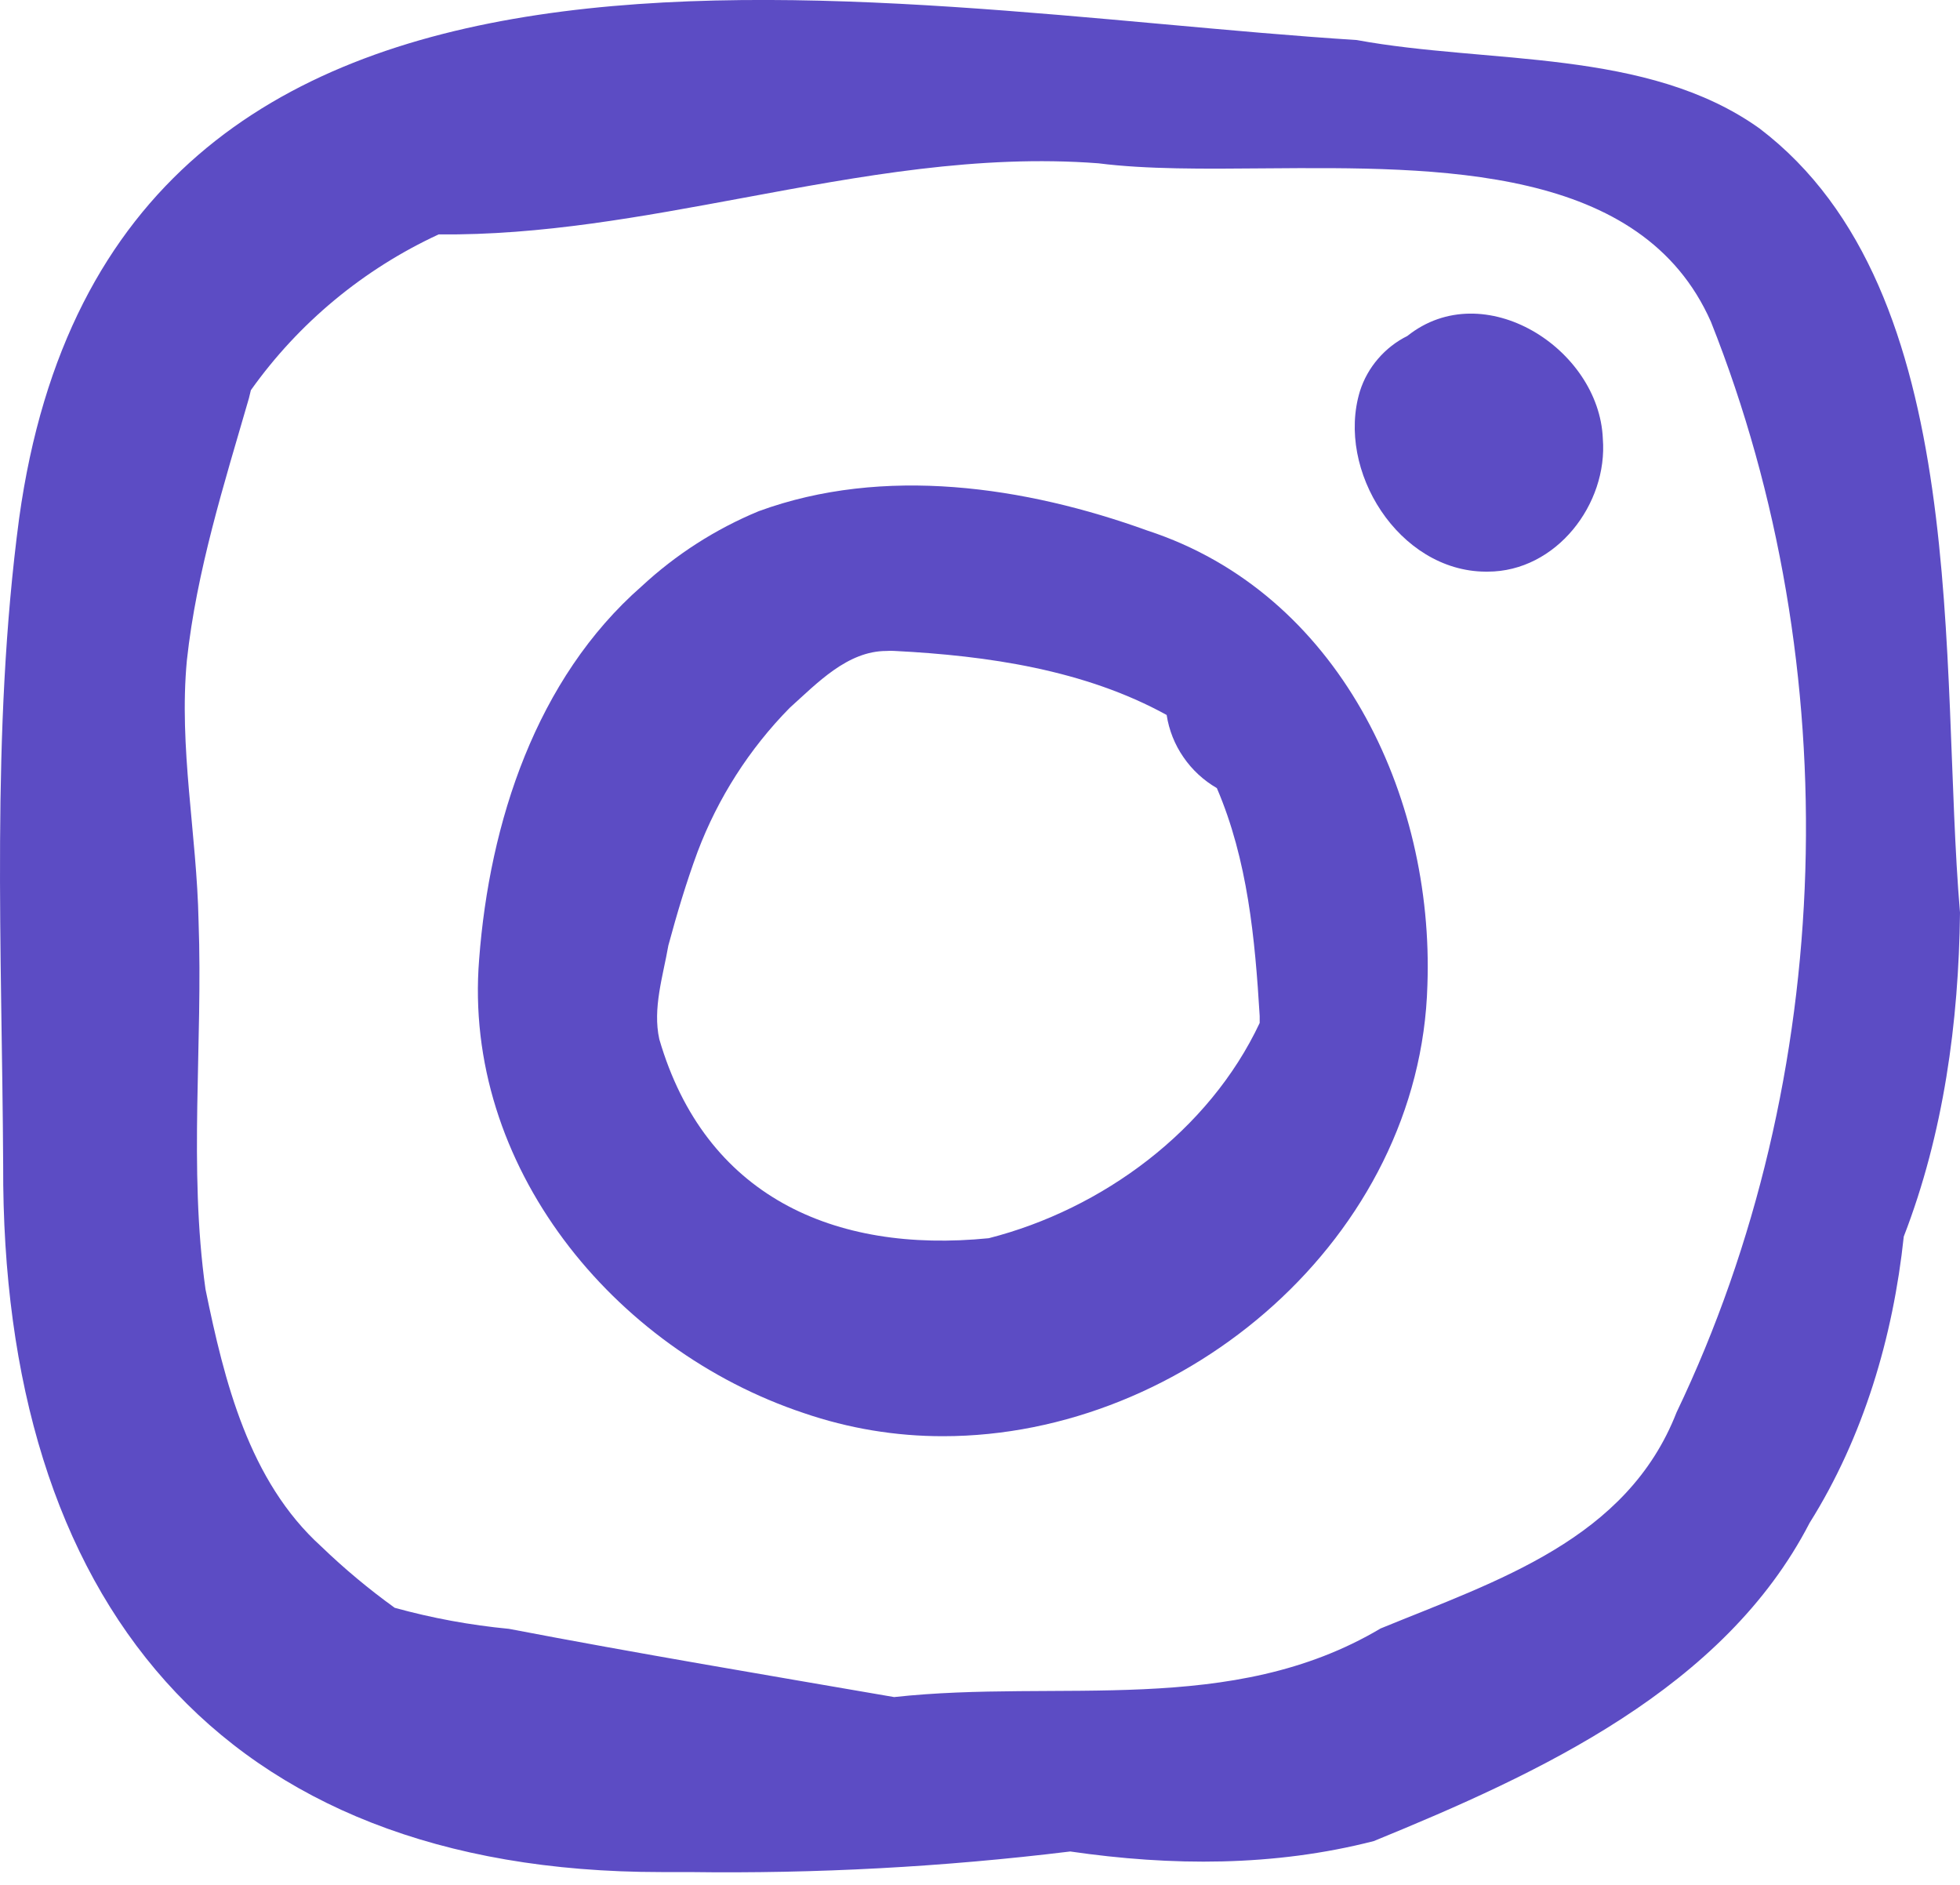 <svg width="26" height="25" viewBox="0 0 26 25" fill="none" xmlns="http://www.w3.org/2000/svg">
<path d="M23.341 1.704C21.849 0.638 19.745 0.853 17.997 0.531C11.444 0.116 1.493 -2.056 0.254 6.874C-0.123 9.706 0.027 12.599 0.042 15.452C0.019 21.219 2.909 24.83 8.769 24.83C8.891 24.83 9.014 24.83 9.138 24.83C10.829 24.853 12.519 24.762 14.197 24.557C15.536 24.752 16.901 24.759 18.224 24.419C20.419 23.521 22.87 22.396 24.005 20.199C24.72 19.06 25.113 17.731 25.254 16.401C25.783 15.035 25.983 13.557 26 12.104C25.722 8.848 26.184 3.865 23.341 1.704ZM22.24 18.733C21.582 20.419 19.868 20.962 18.314 21.599C16.332 22.776 14.055 22.268 11.861 22.509C10.158 22.215 8.454 21.93 6.751 21.604C6.239 21.555 5.732 21.462 5.236 21.325C4.892 21.077 4.566 20.805 4.261 20.511C3.302 19.643 2.976 18.32 2.726 17.1C2.499 15.486 2.693 13.848 2.634 12.218C2.611 11.064 2.37 9.915 2.479 8.758C2.608 7.571 2.971 6.425 3.302 5.282C3.31 5.245 3.319 5.21 3.328 5.175C3.963 4.282 4.822 3.57 5.819 3.109C7.181 3.123 8.519 2.873 9.862 2.624C11.42 2.335 12.98 2.045 14.571 2.166C15.207 2.247 15.971 2.24 16.776 2.233C19.106 2.215 21.78 2.196 22.696 4.268C24.517 8.848 24.366 14.293 22.24 18.733Z" fill="#5C4CC4"/>
<path d="M15.223 7.038C13.6 6.451 11.723 6.173 10.065 6.78C9.492 7.017 8.967 7.354 8.513 7.775C7.11 9.003 6.493 10.911 6.356 12.724C6.135 15.454 8.131 17.898 10.662 18.742C11.257 18.946 11.882 19.05 12.511 19.049C15.735 19.049 18.843 16.403 18.935 13.066C19.025 10.544 17.753 7.865 15.223 7.038ZM13.116 16.423C11.055 16.629 9.351 15.858 8.746 13.784C8.655 13.375 8.796 12.944 8.866 12.54C8.98 12.118 9.104 11.703 9.254 11.297C9.524 10.584 9.939 9.934 10.475 9.389C10.841 9.06 11.241 8.634 11.76 8.634C11.798 8.631 11.836 8.631 11.873 8.634C13.1 8.697 14.389 8.884 15.476 9.483C15.507 9.684 15.583 9.876 15.699 10.043C15.814 10.211 15.966 10.351 16.142 10.453C16.551 11.406 16.648 12.449 16.71 13.474C16.71 13.507 16.71 13.538 16.71 13.568C16.039 14.996 14.624 16.038 13.116 16.423Z" fill="#5C4CC4"/>
<path d="M18.669 4.456C18.52 4.53 18.388 4.633 18.28 4.759C18.172 4.884 18.09 5.03 18.04 5.188C17.719 6.241 18.557 7.574 19.704 7.582H19.734C20.643 7.582 21.331 6.686 21.262 5.818C21.214 4.625 19.683 3.647 18.669 4.456Z" fill="#5C4CC4"/>
</svg>
